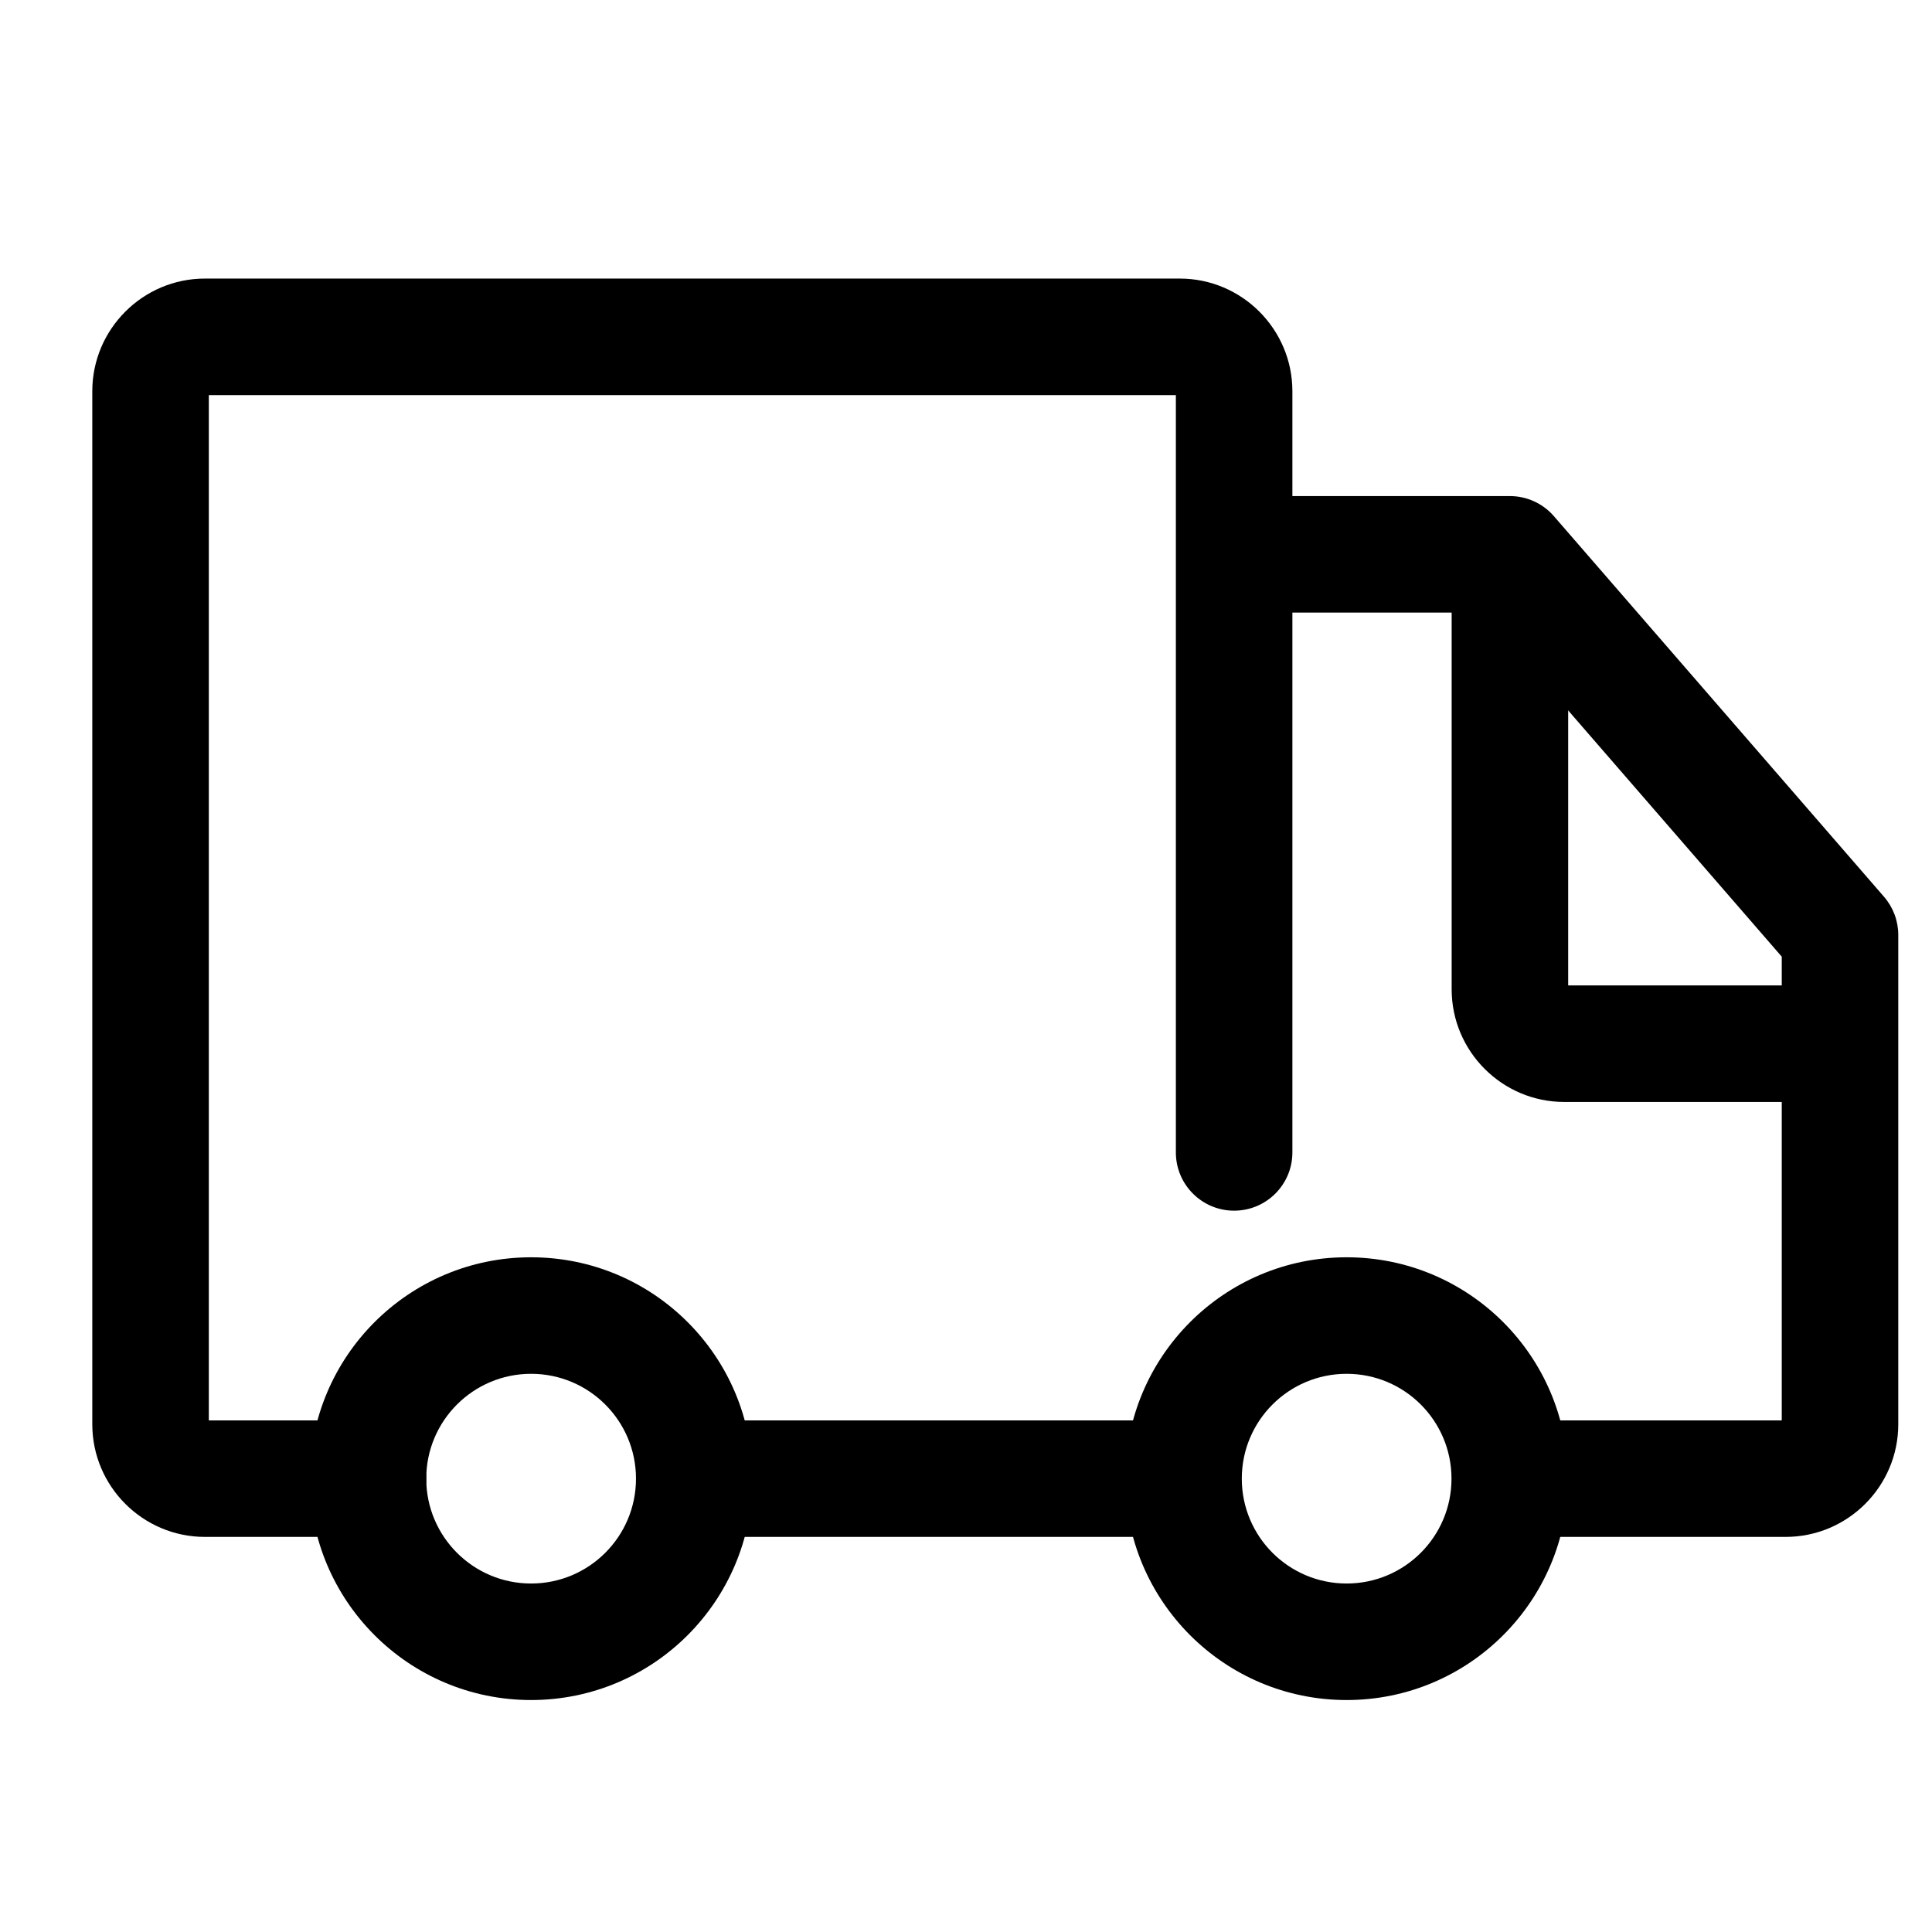 <svg xmlns="http://www.w3.org/2000/svg" fill="none" viewBox="0 0 48 48" height="48" width="48">
<g clip-path="url(#clip0_1522_11515)">
<path fill="black" d="M36.852 15.219L31.238 15.219L31.238 12.325L37.513 12.325C37.932 12.325 38.331 12.507 38.606 12.824L46.808 22.28C47.036 22.543 47.162 22.88 47.162 23.228V35.386C47.162 36.928 45.906 38.184 44.363 38.184H37.513V35.289H44.267V23.768L36.852 15.219Z" clip-rule="evenodd" fill-rule="evenodd"></path>
<path fill="black" d="M15.801 36.737C15.801 35.938 16.449 35.29 17.248 35.29H29.065C29.864 35.29 30.512 35.938 30.512 36.737C30.512 37.536 29.864 38.184 29.065 38.184H17.248C16.449 38.184 15.801 37.536 15.801 36.737Z" clip-rule="evenodd" fill-rule="evenodd"></path>
<path fill="black" d="M36.066 24.579V14.448H38.961V24.483H45.715V27.378H38.865C37.322 27.378 36.066 26.122 36.066 24.579Z" clip-rule="evenodd" fill-rule="evenodd"></path>
<path fill="black" d="M13.195 34.132C11.757 34.132 10.59 35.298 10.59 36.737C10.59 38.176 11.757 39.342 13.195 39.342C14.634 39.342 15.801 38.176 15.801 36.737C15.801 35.298 14.634 34.132 13.195 34.132ZM7.695 36.737C7.695 33.699 10.158 31.237 13.195 31.237C16.233 31.237 18.695 33.699 18.695 36.737C18.695 39.774 16.233 42.237 13.195 42.237C10.158 42.237 7.695 39.774 7.695 36.737Z" clip-rule="evenodd" fill-rule="evenodd"></path>
<path fill="black" d="M33.457 34.132C32.018 34.132 30.852 35.298 30.852 36.737C30.852 38.176 32.018 39.342 33.457 39.342C34.896 39.342 36.062 38.176 36.062 36.737C36.062 35.298 34.896 34.132 33.457 34.132ZM27.957 36.737C27.957 33.699 30.419 31.237 33.457 31.237C36.495 31.237 38.957 33.699 38.957 36.737C38.957 39.774 36.495 42.237 33.457 42.237C30.419 42.237 27.957 39.774 27.957 36.737Z" clip-rule="evenodd" fill-rule="evenodd"></path>
<path fill="black" d="M2.293 9.72C2.293 8.177 3.549 6.921 5.091 6.921H29.311C30.853 6.921 32.109 8.177 32.109 9.72V28.632C32.109 29.431 31.461 30.079 30.661 30.079C29.862 30.079 29.214 29.431 29.214 28.632V9.816H5.188V35.29H9.144C9.943 35.29 10.591 35.938 10.591 36.737C10.591 37.536 9.943 38.184 9.144 38.184H5.091C3.549 38.184 2.293 36.928 2.293 35.386V9.72Z" clip-rule="evenodd" fill-rule="evenodd"></path>
</g>
<defs>
<clipPath id="clip0_1522_11515">
<rect transform="translate(0.844 0.842)" fill="white" height="46.316" width="46.316"></rect>
</clipPath>
</defs>
</svg>
